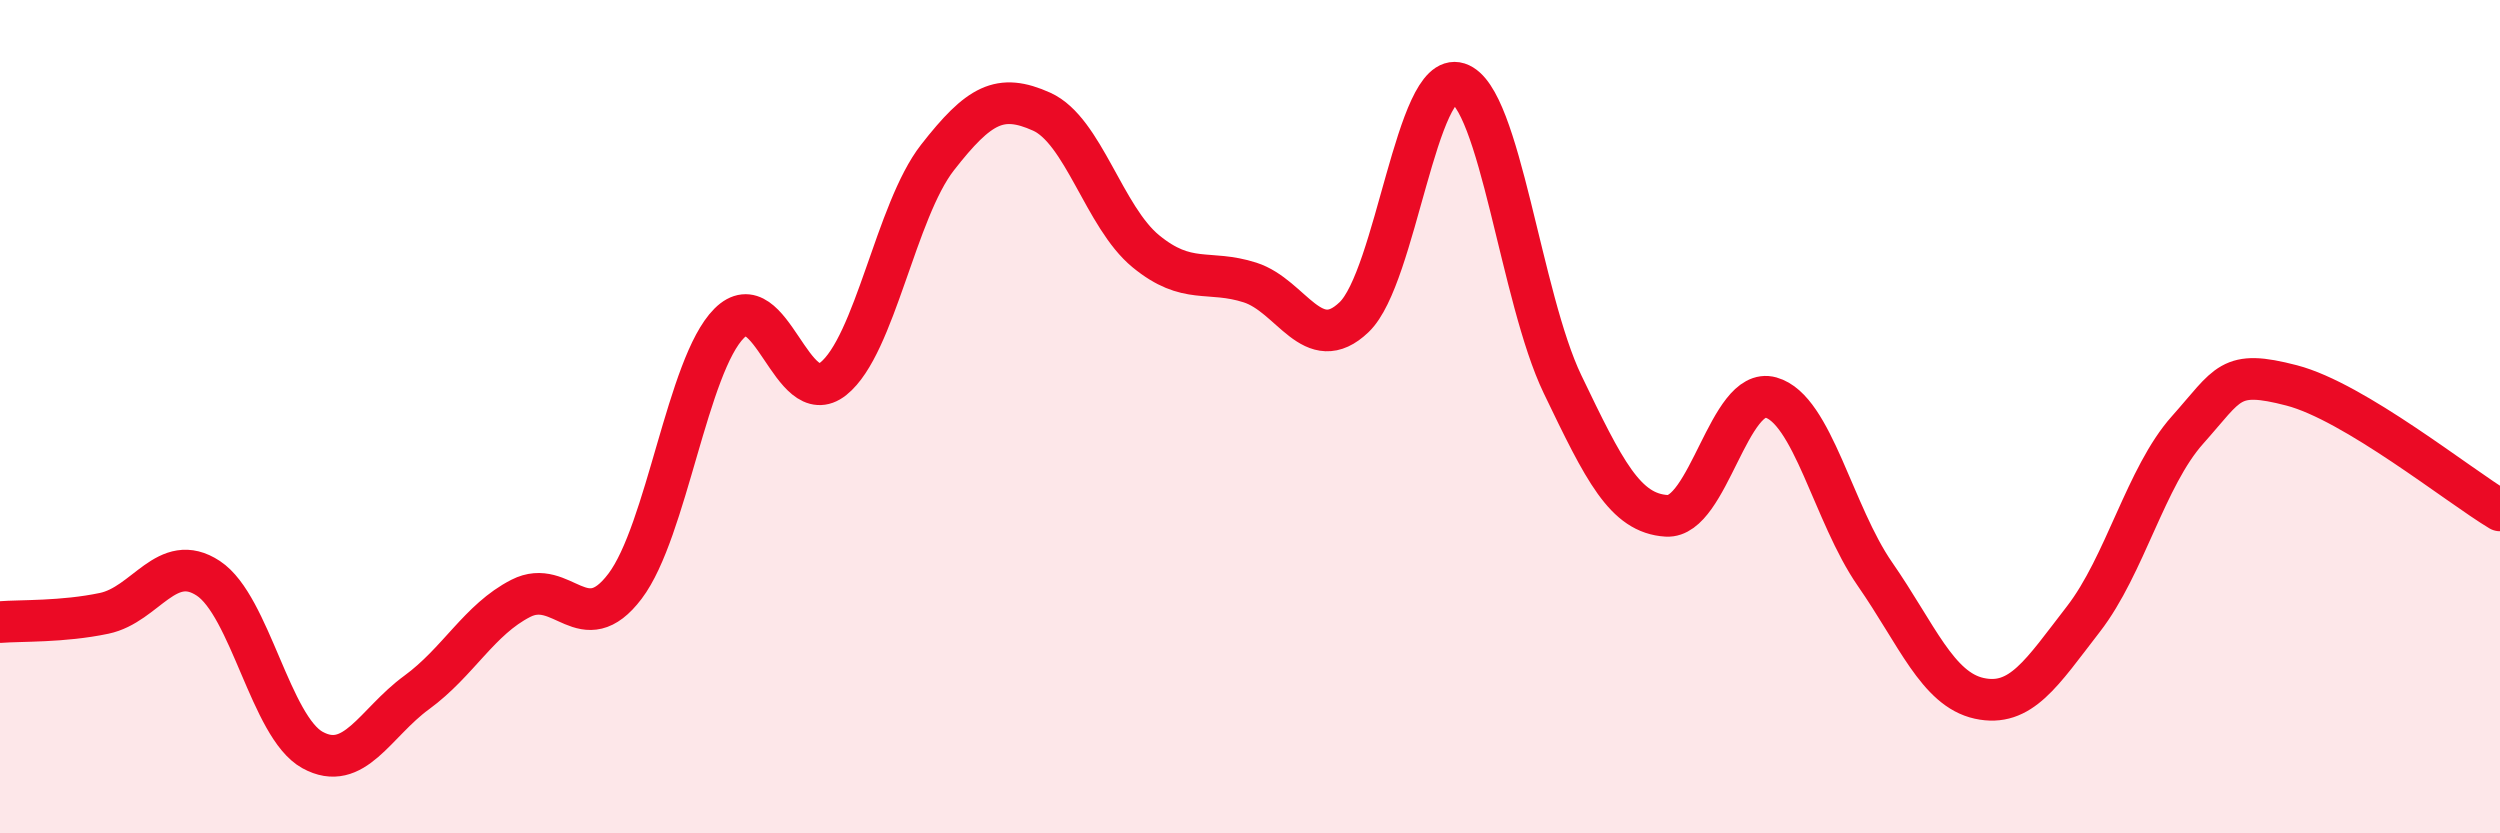 
    <svg width="60" height="20" viewBox="0 0 60 20" xmlns="http://www.w3.org/2000/svg">
      <path
        d="M 0,14.93 C 0.5,14.89 1.5,14.93 2.5,14.72 C 3.5,14.51 4,13.22 5,13.88 C 6,14.54 6.5,17.45 7.5,18 C 8.5,18.55 9,17.35 10,16.62 C 11,15.89 11.5,14.87 12.5,14.36 C 13.5,13.85 14,15.39 15,14.07 C 16,12.75 16.5,8.76 17.5,7.76 C 18.5,6.76 19,9.89 20,9.09 C 21,8.29 21.5,5.06 22.5,3.78 C 23.5,2.5 24,2.23 25,2.68 C 26,3.13 26.5,5.21 27.5,6.03 C 28.5,6.85 29,6.46 30,6.78 C 31,7.1 31.5,8.57 32.5,7.61 C 33.5,6.65 34,1.68 35,2 C 36,2.32 36.5,7.14 37.5,9.22 C 38.5,11.3 39,12.32 40,12.38 C 41,12.44 41.5,9.26 42.5,9.54 C 43.5,9.82 44,12.34 45,13.78 C 46,15.22 46.5,16.54 47.5,16.76 C 48.5,16.98 49,16.15 50,14.86 C 51,13.57 51.5,11.44 52.5,10.32 C 53.5,9.2 53.5,8.86 55,9.25 C 56.5,9.64 59,11.65 60,12.25L60 20L0 20Z"
        fill="#EB0A25"
        opacity="0.1"
        stroke-linecap="round"
        stroke-linejoin="round"
      />
      <path
        d="M 0,14.93 C 0.5,14.89 1.5,14.93 2.5,14.72 C 3.5,14.51 4,13.22 5,13.88 C 6,14.54 6.5,17.45 7.5,18 C 8.5,18.55 9,17.35 10,16.62 C 11,15.89 11.5,14.87 12.5,14.36 C 13.5,13.85 14,15.39 15,14.07 C 16,12.75 16.5,8.76 17.5,7.76 C 18.5,6.76 19,9.89 20,9.09 C 21,8.29 21.5,5.06 22.5,3.78 C 23.5,2.5 24,2.23 25,2.68 C 26,3.13 26.5,5.21 27.5,6.03 C 28.5,6.85 29,6.46 30,6.78 C 31,7.1 31.5,8.57 32.5,7.61 C 33.5,6.65 34,1.68 35,2 C 36,2.32 36.5,7.14 37.5,9.22 C 38.5,11.3 39,12.32 40,12.38 C 41,12.44 41.5,9.26 42.5,9.54 C 43.5,9.82 44,12.34 45,13.78 C 46,15.22 46.5,16.54 47.5,16.76 C 48.5,16.98 49,16.15 50,14.86 C 51,13.57 51.5,11.44 52.5,10.32 C 53.5,9.2 53.5,8.86 55,9.25 C 56.5,9.64 59,11.65 60,12.25"
        stroke="#EB0A25"
        stroke-width="1"
        fill="none"
        stroke-linecap="round"
        stroke-linejoin="round"
      />
    </svg>
  